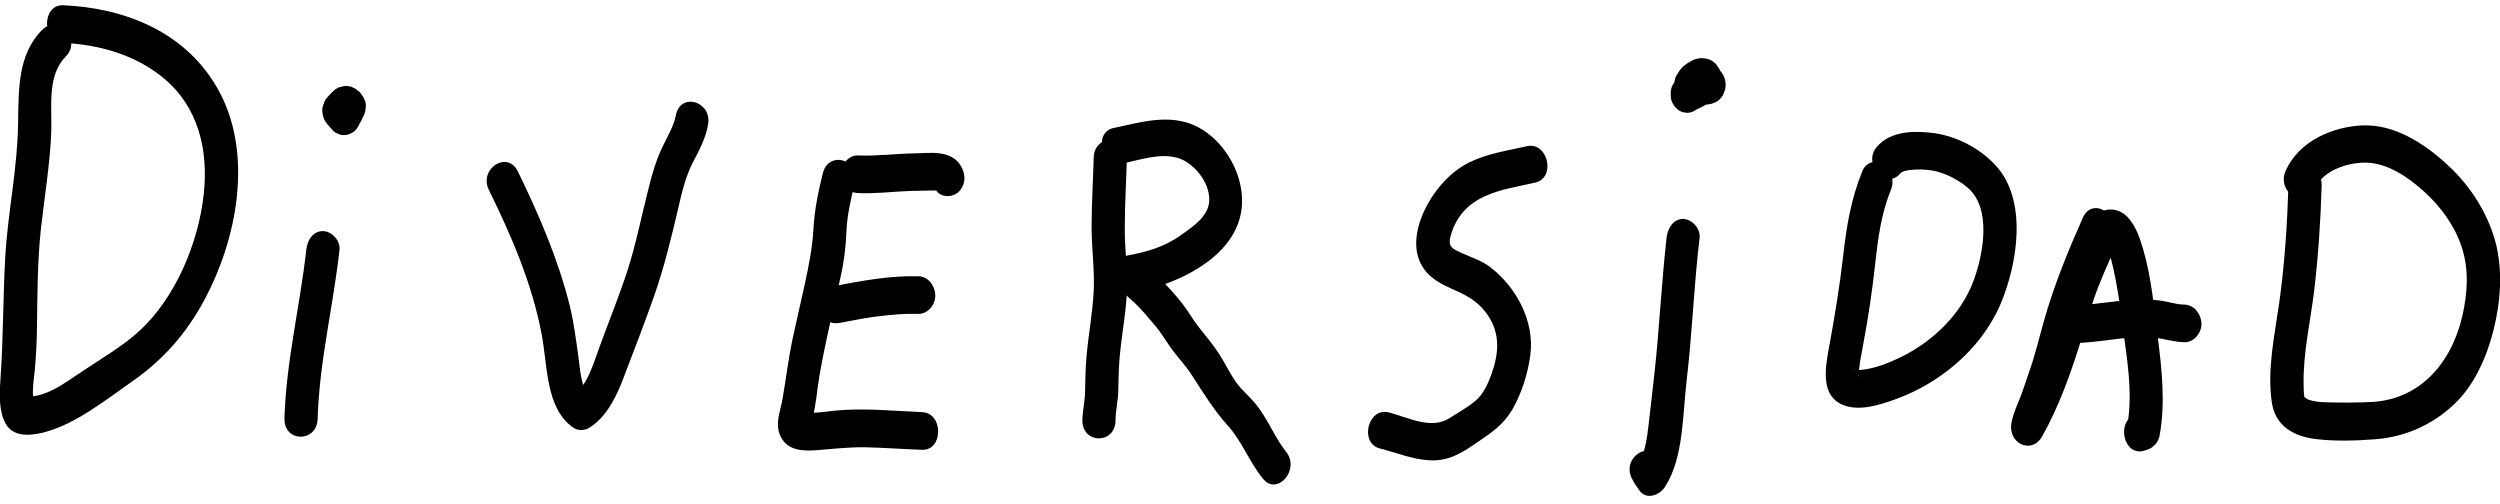 <svg xmlns="http://www.w3.org/2000/svg" xmlns:xlink="http://www.w3.org/1999/xlink" id="Capa_1" x="0px" y="0px" viewBox="0 0 119 24" xml:space="preserve"><path d="M2.01,1.42C0.83,2.6,0.89,4.28,0.86,5.91c-0.03,2.13-0.49,4.21-0.61,6.32c-0.11,1.96-0.09,3.91-0.23,5.86 c-0.05,0.66-0.08,1.54,0.27,2.11c0.4,0.67,1.31,0.52,1.91,0.35c1.46-0.41,2.84-1.52,4.1-2.4c1.45-1.01,2.58-2.27,3.46-3.93 c1.5-2.82,2.28-6.76,0.73-9.76c-1.56-3-4.65-4.09-7.49-4.21C1.99,0.21,1.98,2,3,2.04C4.7,2.12,6.48,2.6,7.86,3.78 C9.41,5.1,9.93,7.1,9.7,9.22c-0.25,2.38-1.37,4.95-3.02,6.49c-0.83,0.77-1.8,1.32-2.71,1.93c-0.92,0.61-1.88,1.38-2.98,1.23 l0.68,0.45c-0.2-0.5-0.06-1.21-0.01-1.74c0.06-0.67,0.09-1.32,0.1-1.99c0.02-1.58,0.02-3.15,0.19-4.72 c0.17-1.53,0.43-3.05,0.49-4.59c0.04-1.23-0.21-2.69,0.7-3.6C3.9,1.9,2.77,0.65,2.01,1.42L2.01,1.42z"></path><path d="M14.58,11.89c-0.3,2.69-0.96,5.31-1.04,8.03c-0.03,1.15,1.55,1.16,1.58,0.01l0.01-0.3c0.03-1.15-1.55-1.16-1.58-0.01 l-0.01,0.3c0.53,0,1.06,0,1.58,0.01c0.08-2.71,0.74-5.34,1.04-8.03c0.05-0.48-0.4-0.9-0.79-0.9C14.91,11,14.63,11.41,14.58,11.89z"></path><path d="M16.38,5.98l0.23-0.01c-0.13-0.56-0.26-1.11-0.39-1.67c-0.09,0.05-0.17,0.12-0.24,0.2c-0.07,0.07-0.12,0.16-0.17,0.25 c-0.02,0.04-0.03,0.09-0.04,0.12c-0.01,0.04-0.03,0.08-0.04,0.12c-0.02,0.08-0.03,0.23-0.03,0.26c0,0.01,0,0.03,0,0.04 c0,0.09,0.02,0.18,0.03,0.28l0.08,0.22c0.05,0.11,0.12,0.2,0.21,0.26c0.05,0.06,0.11,0.09,0.17,0.11c0.09,0.05,0.19,0.08,0.3,0.07 l0.2-0.03l0.2-0.09c0.1-0.06,0.17-0.14,0.23-0.24c0.07-0.09,0.12-0.19,0.14-0.3c0.03-0.15,0.06-0.31,0.07-0.46 c0-0.1-0.01-0.21-0.03-0.3c0-0.01,0-0.02-0.01-0.03c0-0.02-0.07-0.21-0.08-0.22c0,0,0,0,0,0c0,0,0-0.01-0.01-0.01 c-0.08-0.14-0.17-0.26-0.3-0.34c0,0,0,0-0.01,0c0,0-0.19-0.09-0.19-0.09c0,0,0,0-0.01,0c0,0,0,0,0,0c-0.01,0-0.19-0.03-0.2-0.03 h-0.01c-0.07,0-0.15,0.01-0.23,0.04C16.16,4.14,16.07,4.18,16,4.23c-0.01,0.01-0.02,0.01-0.03,0.02c-0.07,0.06-0.14,0.11-0.2,0.18 c-0.07,0.07-0.14,0.14-0.2,0.22c-0.08,0.08-0.13,0.18-0.16,0.29c-0.05,0.11-0.07,0.21-0.07,0.33l0.03,0.23 c0.04,0.16,0.11,0.29,0.21,0.41l0.24,0.27c0.07,0.09,0.16,0.15,0.26,0.18c0.09,0.05,0.19,0.08,0.3,0.07c0.11,0,0.21-0.02,0.3-0.07 c0.1-0.04,0.19-0.1,0.27-0.19l0.12-0.18c0.07-0.14,0.1-0.28,0.1-0.44l-0.03-0.23c-0.04-0.16-0.11-0.29-0.21-0.41l-0.24-0.27 L16.7,5.9c0.07-0.08,0.14-0.17,0.21-0.23l-0.17,0.14c0.03-0.02,0.05-0.04,0.09-0.06l-0.2,0.09c0,0,0.02-0.01,0.03-0.01l-0.2,0.03 c0,0,0.01,0,0.02,0l-0.2-0.03c0,0,0.01,0,0.01,0L16.1,5.75c0,0,0.01,0,0.01,0l-0.16-0.14c0,0,0.01,0,0.01,0.01l-0.13-0.19 c0,0,0.01,0.01,0.01,0.02l-0.08-0.22c0,0,0.01,0.03,0.01,0.04l-0.03-0.23c0,0.04,0,0.07,0,0.11l0.03-0.23 c-0.01,0.06-0.02,0.12-0.03,0.18h1.53c0,0,0,0,0-0.01l0.03,0.23c0-0.02,0-0.05,0-0.07l-0.03,0.23c0,0,0.01-0.04,0.01-0.05 l-0.08,0.21c0,0,0.02-0.03,0.02-0.04l-0.12,0.18c0,0,0.03-0.04,0.04-0.05l-0.17,0.14c0,0,0.03-0.03,0.05-0.04l0.17-0.14 c0.08-0.08,0.13-0.18,0.16-0.29c0.03-0.07,0.05-0.14,0.05-0.22c0.02-0.11,0.02-0.23-0.01-0.34L17.3,4.63l-0.13-0.19 c-0.07-0.09-0.16-0.15-0.26-0.18c-0.09-0.05-0.19-0.08-0.3-0.07l-0.23,0.01c-0.11,0-0.21,0.02-0.3,0.07 c-0.1,0.04-0.19,0.1-0.27,0.19c-0.08,0.08-0.13,0.18-0.16,0.29c-0.05,0.11-0.07,0.21-0.07,0.33l0.03,0.23 c0.04,0.16,0.11,0.29,0.21,0.41l0.16,0.14C16.11,5.93,16.24,5.97,16.38,5.98L16.38,5.98z"></path><path d="M23.27,9.04c1.07,2.18,2.06,4.45,2.52,6.91c0.28,1.5,0.19,3.49,1.49,4.4c0.24,0.17,0.55,0.15,0.79,0 c0.85-0.54,1.32-1.57,1.68-2.55c0.47-1.23,0.95-2.47,1.39-3.72c0.49-1.4,0.83-2.83,1.17-4.28c0.16-0.71,0.34-1.41,0.66-2.05 c0.3-0.58,0.61-1.13,0.73-1.8c0.22-1.12-1.31-1.59-1.53-0.46c-0.11,0.55-0.39,0.98-0.62,1.47c-0.29,0.6-0.49,1.24-0.65,1.89 c-0.35,1.36-0.61,2.72-1.04,4.05c-0.39,1.2-0.87,2.37-1.3,3.55c-0.29,0.78-0.59,1.92-1.28,2.36h0.79c-0.42-0.29-0.46-1.29-0.53-1.77 c-0.12-0.84-0.22-1.67-0.42-2.49c-0.56-2.24-1.48-4.36-2.47-6.39C24.15,7.14,22.78,8.03,23.27,9.04L23.27,9.04z"></path><path d="M39.17,8.24c-0.22,0.87-0.4,1.75-0.45,2.66c-0.05,0.91-0.22,1.73-0.41,2.62c-0.19,0.88-0.41,1.79-0.6,2.69 c-0.19,0.92-0.3,1.85-0.46,2.77c-0.1,0.6-0.38,1.17-0.1,1.78c0.33,0.71,1.09,0.71,1.7,0.67c0.78-0.06,1.54-0.15,2.33-0.14 c0.9,0.02,1.81,0.09,2.71,0.12c1.02,0.04,1.02-1.75,0.01-1.79c-1.43-0.06-2.86-0.22-4.29-0.06c-0.34,0.04-0.68,0.09-1.02,0.09 c-0.09,0-0.18,0-0.27,0l0.29,0.47c0.02,0,0.07-0.25,0.07-0.25c0.17-0.63,0.21-1.3,0.32-1.95c0.27-1.58,0.65-3.13,1-4.68 c0.17-0.74,0.26-1.45,0.29-2.21c0.03-0.76,0.21-1.56,0.4-2.32C40.98,7.6,39.45,7.14,39.17,8.24L39.17,8.24z"></path><path d="M39.97,15.37c0.32-0.06,0.64-0.12,0.96-0.18c0.16-0.03,0.32-0.06,0.49-0.08c0.09-0.01,0.17-0.03,0.26-0.04 c0.03,0,0.24-0.03,0.1-0.01c0.64-0.08,1.29-0.14,1.94-0.12c0.42,0.01,0.81-0.41,0.8-0.89c-0.02-0.48-0.35-0.88-0.79-0.9 c-1.4-0.04-2.78,0.23-4.15,0.49c-0.41,0.08-0.69,0.66-0.57,1.09C39.14,15.23,39.53,15.45,39.97,15.37L39.97,15.37z"></path><path d="M40.83,9.19c0.83,0.04,1.65-0.07,2.47-0.1c0.32-0.01,0.64-0.01,0.97-0.02c0.05,0,0.11,0,0.16,0c0.03,0,0.07,0,0.11,0 c0.09,0.01,0.07,0-0.04-0.01c0.04-0.04,0.29,0.13,0.05,0c0.11,0.07-0.12-0.16,0.02,0.02c0.26,0.36,0.85,0.32,1.12-0.01 C46,8.69,45.96,8.2,45.68,7.81c-0.49-0.68-1.44-0.52-2.13-0.51c-0.91,0.01-1.81,0.14-2.72,0.1c-0.42-0.02-0.81,0.42-0.8,0.89 C40.06,8.79,40.38,9.17,40.83,9.19L40.83,9.19z"></path><path d="M52.06,7.5c-0.03,1.11-0.1,2.21-0.1,3.32c0,1.02,0.15,2.03,0.1,3.04s-0.25,2.06-0.34,3.09c-0.05,0.55-0.06,1.09-0.07,1.65 c0,0.48-0.12,0.93-0.13,1.4c-0.01,1.15,1.57,1.16,1.58,0.01c0-0.46,0.12-0.93,0.13-1.4c0.01-0.55,0.02-1.1,0.07-1.65 c0.09-1.03,0.3-2.05,0.34-3.09c0.04-1.02-0.11-2.03-0.1-3.04c0-1.11,0.07-2.21,0.1-3.32C53.68,6.41,52.09,6.36,52.06,7.5z"></path><path d="M53.42,7.79c0.83-0.18,1.73-0.5,2.58-0.29c0.75,0.18,1.61,1.14,1.56,2.08c-0.05,0.75-0.83,1.24-1.33,1.6 c-0.82,0.59-1.66,0.81-2.6,0.99c-0.5,0.09-0.74,0.85-0.49,1.31c0.23,0.41,0.5,0.6,0.83,0.9c0.35,0.32,0.67,0.72,0.99,1.09 c0.31,0.36,0.55,0.78,0.83,1.17c0.33,0.44,0.7,0.82,0.99,1.29c0.54,0.85,1.02,1.61,1.68,2.35c0.66,0.73,1.02,1.73,1.65,2.5 c0.68,0.85,1.79-0.42,1.11-1.27c-0.57-0.72-0.9-1.64-1.5-2.34c-0.28-0.33-0.61-0.6-0.87-0.96c-0.31-0.43-0.54-0.93-0.83-1.38 c-0.28-0.42-0.58-0.79-0.89-1.17c-0.3-0.37-0.54-0.8-0.83-1.18c-0.3-0.39-0.65-0.77-0.98-1.12c-0.23-0.25-0.65-0.46-0.82-0.75 c-0.16,0.44-0.33,0.88-0.49,1.31c2.01-0.37,5.43-1.84,5.09-4.76c-0.16-1.38-1.09-2.66-2.22-3.18c-1.25-0.57-2.59-0.16-3.86,0.11 C52.02,6.28,52.43,8.01,53.42,7.79L53.42,7.79z"></path><path d="M72.68,6.96c-0.92,0.21-1.86,0.34-2.72,0.76c-0.84,0.41-1.51,1.12-2,1.99c-0.45,0.81-0.79,1.94-0.33,2.84 c0.35,0.7,1.03,1,1.66,1.28c0.63,0.28,1.13,0.58,1.54,1.19c0.6,0.89,0.51,1.85,0.15,2.83c-0.17,0.46-0.39,0.93-0.75,1.23 c-0.36,0.3-0.82,0.56-1.21,0.81c-0.9,0.59-2-0.03-2.92-0.26c-0.99-0.25-1.41,1.47-0.41,1.72c0.79,0.2,1.55,0.52,2.36,0.56 c0.87,0.05,1.49-0.32,2.2-0.81c0.72-0.49,1.28-0.84,1.74-1.61c0.43-0.75,0.73-1.68,0.85-2.56c0.23-1.68-0.71-3.3-1.9-4.21 c-0.41-0.32-0.89-0.46-1.35-0.67c-0.43-0.2-0.69-0.28-0.54-0.82c0.57-2.03,2.47-2.18,4.03-2.54C74.08,8.46,73.68,6.73,72.68,6.96z"></path><path d="M79.33,11.31c-0.24,2.13-0.34,4.27-0.57,6.39c-0.09,0.82-0.19,1.65-0.28,2.46c-0.08,0.74-0.19,1.49-0.58,2.1l1.24-0.19 c-0.03-0.06-0.06-0.12-0.09-0.18c-0.51-1-1.88-0.11-1.37,0.89c0.1,0.2,0.22,0.38,0.35,0.56c0.35,0.49,0.99,0.22,1.24-0.19 c0.87-1.38,0.82-3.39,1.01-5c0.27-2.27,0.35-4.56,0.62-6.83c0.05-0.48-0.4-0.9-0.79-0.9C79.66,10.43,79.39,10.83,79.33,11.31 L79.33,11.31z"></path><path d="M80.71,5.23c0,0,0.01,0,0.02-0.01l-0.2,0.09c0.24-0.11,0.5-0.21,0.72-0.36c0.1-0.07,0.19-0.15,0.28-0.24 c0.09-0.09,0.15-0.19,0.22-0.3c0.12-0.19,0.19-0.49,0.17-0.72L81.9,3.47c-0.02-0.12-0.07-0.23-0.15-0.32 c-0.03-0.07-0.09-0.12-0.15-0.17c-0.08-0.08-0.17-0.13-0.27-0.16c-0.09-0.03-0.19-0.04-0.29-0.05c-0.09-0.01-0.18,0.01-0.27,0.03 c-0.12,0.02-0.24,0.08-0.34,0.15c-0.18,0.14-0.28,0.26-0.4,0.46c-0.16,0.28-0.13,0.66,0.02,0.93c0.05,0.09,0.11,0.18,0.17,0.25 c0.08,0.1,0.18,0.18,0.29,0.23c0.2,0.11,0.31,0.13,0.52,0.16c0.09,0.01,0.17,0,0.26-0.01c0.09-0.01,0.17-0.02,0.26-0.06 c0.14-0.04,0.26-0.12,0.36-0.24c0.08-0.08,0.13-0.18,0.16-0.29c0.05-0.11,0.07-0.21,0.07-0.33c0-0.16-0.03-0.31-0.1-0.45 c-0.13-0.23-0.28-0.41-0.49-0.55c-0.02-0.01-0.04-0.03-0.07-0.04c-0.08-0.04-0.16-0.08-0.24-0.11c-0.02-0.01-0.04-0.01-0.06-0.02 c-0.09-0.02-0.17-0.04-0.26-0.04c-0.05,0-0.11,0.01-0.16,0.02c-0.05,0.01-0.11,0.01-0.16,0.03c-0.11,0.03-0.22,0.08-0.32,0.15 c-0.1,0.07-0.19,0.14-0.27,0.24c-0.06,0.07-0.12,0.16-0.17,0.25c-0.02,0.03-0.03,0.06-0.05,0.08c-0.1,0.2-0.13,0.45-0.08,0.67 c0.02,0.12,0.07,0.23,0.15,0.32c0.06,0.1,0.13,0.18,0.23,0.24C80.3,4.95,80.51,5,80.71,4.93c0.2-0.07,0.38-0.21,0.49-0.42 c0.02-0.04,0.03-0.07,0.05-0.1l-0.12,0.18c0.03-0.04,0.06-0.07,0.09-0.11l-0.17,0.14c0.03-0.03,0.07-0.05,0.1-0.07l-0.2,0.09 c0.03-0.02,0.07-0.03,0.11-0.03l-0.2,0.03c0.03,0,0.07,0,0.1,0l-0.2-0.03c0.04,0.01,0.09,0.02,0.13,0.04l-0.19-0.09 c0.04,0.02,0.08,0.05,0.12,0.08l-0.16-0.14c0.04,0.04,0.07,0.07,0.1,0.12l-0.13-0.19c0,0,0.03,0.04,0.04,0.07l0.49-1.31 c-0.05,0.02-0.1,0.03-0.16,0.04l0.2-0.03c-0.05,0.01-0.11,0-0.17,0l0.2,0.03c-0.04-0.01-0.08-0.02-0.12-0.04l0.19,0.09 c-0.03-0.01-0.06-0.03-0.09-0.05l0.16,0.14c-0.03-0.02-0.05-0.05-0.07-0.08l0.13,0.19c0,0-0.02-0.04-0.03-0.06v0.89 c0,0,0.02-0.03,0.03-0.04l-0.12,0.18c0.02-0.03,0.04-0.06,0.07-0.08l-0.17,0.14c0.02-0.02,0.05-0.04,0.08-0.05l-0.2,0.09 c0.02-0.01,0.05-0.02,0.07-0.02l-0.2,0.03c0.03,0,0.07,0,0.1,0l-0.2-0.03c0.02,0,0.04,0.01,0.06,0.01l-0.59-0.87 c0,0.03,0,0.06,0,0.1l0.03-0.23c0,0.04-0.01,0.07-0.02,0.1l0.08-0.21c-0.02,0.03-0.03,0.07-0.05,0.1l0.12-0.18 c-0.03,0.05-0.08,0.1-0.12,0.14l0.17-0.14c-0.12,0.11-0.27,0.18-0.41,0.25l0.2-0.09c-0.14,0.06-0.27,0.12-0.41,0.19 c-0.1,0.06-0.17,0.14-0.23,0.24c-0.07,0.09-0.12,0.19-0.14,0.3c-0.03,0.11-0.03,0.23-0.02,0.34c0,0.12,0.03,0.23,0.09,0.34 c0.11,0.2,0.28,0.36,0.48,0.42l0.2,0.03c0.14,0,0.28-0.04,0.4-0.12L80.71,5.23z"></path><path d="M88.64,8.17c-0.52,1.27-0.75,2.6-0.9,3.98c-0.16,1.38-0.39,2.82-0.65,4.23c-0.2,1.07-0.5,2.51,0.73,2.93 c0.77,0.26,1.7-0.05,2.44-0.32c2.01-0.73,4-2.3,4.95-4.48c0.83-1.93,1.32-4.98-0.22-6.64c-0.77-0.83-1.84-1.37-2.9-1.53 C91.18,6.22,90,6.2,89.33,7c-0.68,0.79,0.42,2.09,1.13,1.25c0.08-0.09,0.27-0.14,0.48-0.16c0.34-0.04,0.71-0.03,1.05,0.03 c0.55,0.09,1.21,0.42,1.68,0.82c1.13,0.98,0.75,3.12,0.28,4.4c-0.62,1.69-2.03,2.96-3.49,3.67c-0.58,0.28-1.25,0.54-1.89,0.6 c-0.07,0.01-0.28,0.01-0.27,0c-0.1,0.03-0.05-0.09-0.04-0.01c0,0.03,0.29,0.26,0.18,0.32c0.02-0.01,0.09-0.62,0.09-0.65 c0.05-0.32,0.12-0.63,0.17-0.94c0.24-1.26,0.42-2.51,0.56-3.78c0.13-1.19,0.29-2.4,0.74-3.49c0.43-1.03-0.94-1.93-1.37-0.88 L88.64,8.17z"></path><path d="M99.14,10.37c-0.71,1.6-1.38,3.23-1.86,4.95c-0.24,0.84-0.43,1.67-0.73,2.49c-0.13,0.36-0.24,0.73-0.38,1.09 c-0.16,0.4-0.34,0.78-0.42,1.21c-0.2,1,0.96,1.54,1.45,0.67c0.84-1.48,1.41-3.13,1.92-4.78c0.24-0.78,0.46-1.58,0.76-2.35 c0.17-0.43,0.35-0.86,0.54-1.28c0.09-0.19,0.18-0.39,0.27-0.58c0.03-0.07,0.06-0.14,0.09-0.21c-0.02,0-0.03,0.02-0.04,0.05 l-0.4,0.12c-0.06-0.03-0.11-0.07-0.16-0.11c0.07,0.07,0.08,0.09,0.04,0.04c0.04,0.14,0.14,0.26,0.19,0.4 c0.07,0.21,0.13,0.46,0.18,0.68c0.2,0.87,0.32,1.75,0.43,2.64c0.21,1.59,0.53,3.3,0.23,4.9l0.57-0.63l-0.15,0.05 c-0.98,0.32-0.58,2.04,0.4,1.73l0.15-0.05c0.26-0.08,0.5-0.32,0.57-0.63c0.29-1.54,0.12-3.11-0.07-4.65 c-0.18-1.42-0.31-2.91-0.71-4.27c-0.16-0.55-0.37-1.14-0.76-1.54c-0.57-0.56-1.38-0.4-1.79,0.29c-0.76,1.32-1.25,2.9-1.7,4.38 c-0.52,1.69-1.08,3.39-1.93,4.9l1.45,0.67c0.07-0.35,0.23-0.67,0.35-1c0.15-0.39,0.27-0.8,0.42-1.2c0.29-0.79,0.49-1.59,0.71-2.41 c0.44-1.63,1.08-3.17,1.75-4.69C100.97,10.22,99.6,9.33,99.14,10.37L99.14,10.37z"></path><path d="M98.97,16.32c0.85-0.03,1.7-0.2,2.55-0.26c0.35-0.02,0.85-0.03,1.11,0.02c0.46,0.07,0.89,0.2,1.36,0.21 c0.42,0.01,0.81-0.42,0.8-0.89c-0.02-0.47-0.35-0.88-0.79-0.9c-0.22-0.01-0.28-0.01-0.49-0.06c-0.2-0.04-0.39-0.08-0.59-0.12 c-0.46-0.07-0.92-0.09-1.38-0.06c-0.85,0.06-1.69,0.22-2.55,0.26c-0.42,0.02-0.81,0.39-0.8,0.89C98.2,15.88,98.53,16.33,98.97,16.32 L98.97,16.32z"></path><path d="M108.93,8.85c-0.06,1.86-0.18,3.73-0.44,5.57c-0.22,1.54-0.57,3.12-0.36,4.68c0.16,1.23,1.11,1.68,2.11,1.8 c0.9,0.11,1.9,0.08,2.8,0.01c1.39-0.1,2.72-0.66,3.79-1.68c0.95-0.9,1.54-2.23,1.87-3.55c0.33-1.33,0.44-2.81,0.09-4.14 c-0.38-1.41-1.2-2.67-2.2-3.61c-1.15-1.09-2.61-2.03-4.15-1.96c-1.36,0.06-2.99,0.71-3.64,2.15c-0.46,1.02,0.92,1.91,1.37,0.88 c0.41-0.91,1.58-1.26,2.43-1.26c1.03,0.01,2.02,0.68,2.8,1.39c0.78,0.71,1.45,1.61,1.79,2.67c0.34,1.06,0.26,2.17,0.02,3.23 c-0.54,2.33-2.07,3.96-4.26,4.1c-0.72,0.04-1.48,0.04-2.2,0.02c-0.3-0.01-0.61-0.03-0.9-0.14c-0.04-0.01-0.21-0.18-0.15-0.08 c-0.04-0.07-0.05-0.5-0.05-0.67c-0.02-1.47,0.32-2.94,0.5-4.39c0.2-1.67,0.31-3.34,0.36-5.02C110.55,7.71,108.97,7.71,108.93,8.85 L108.93,8.85z"></path></svg>